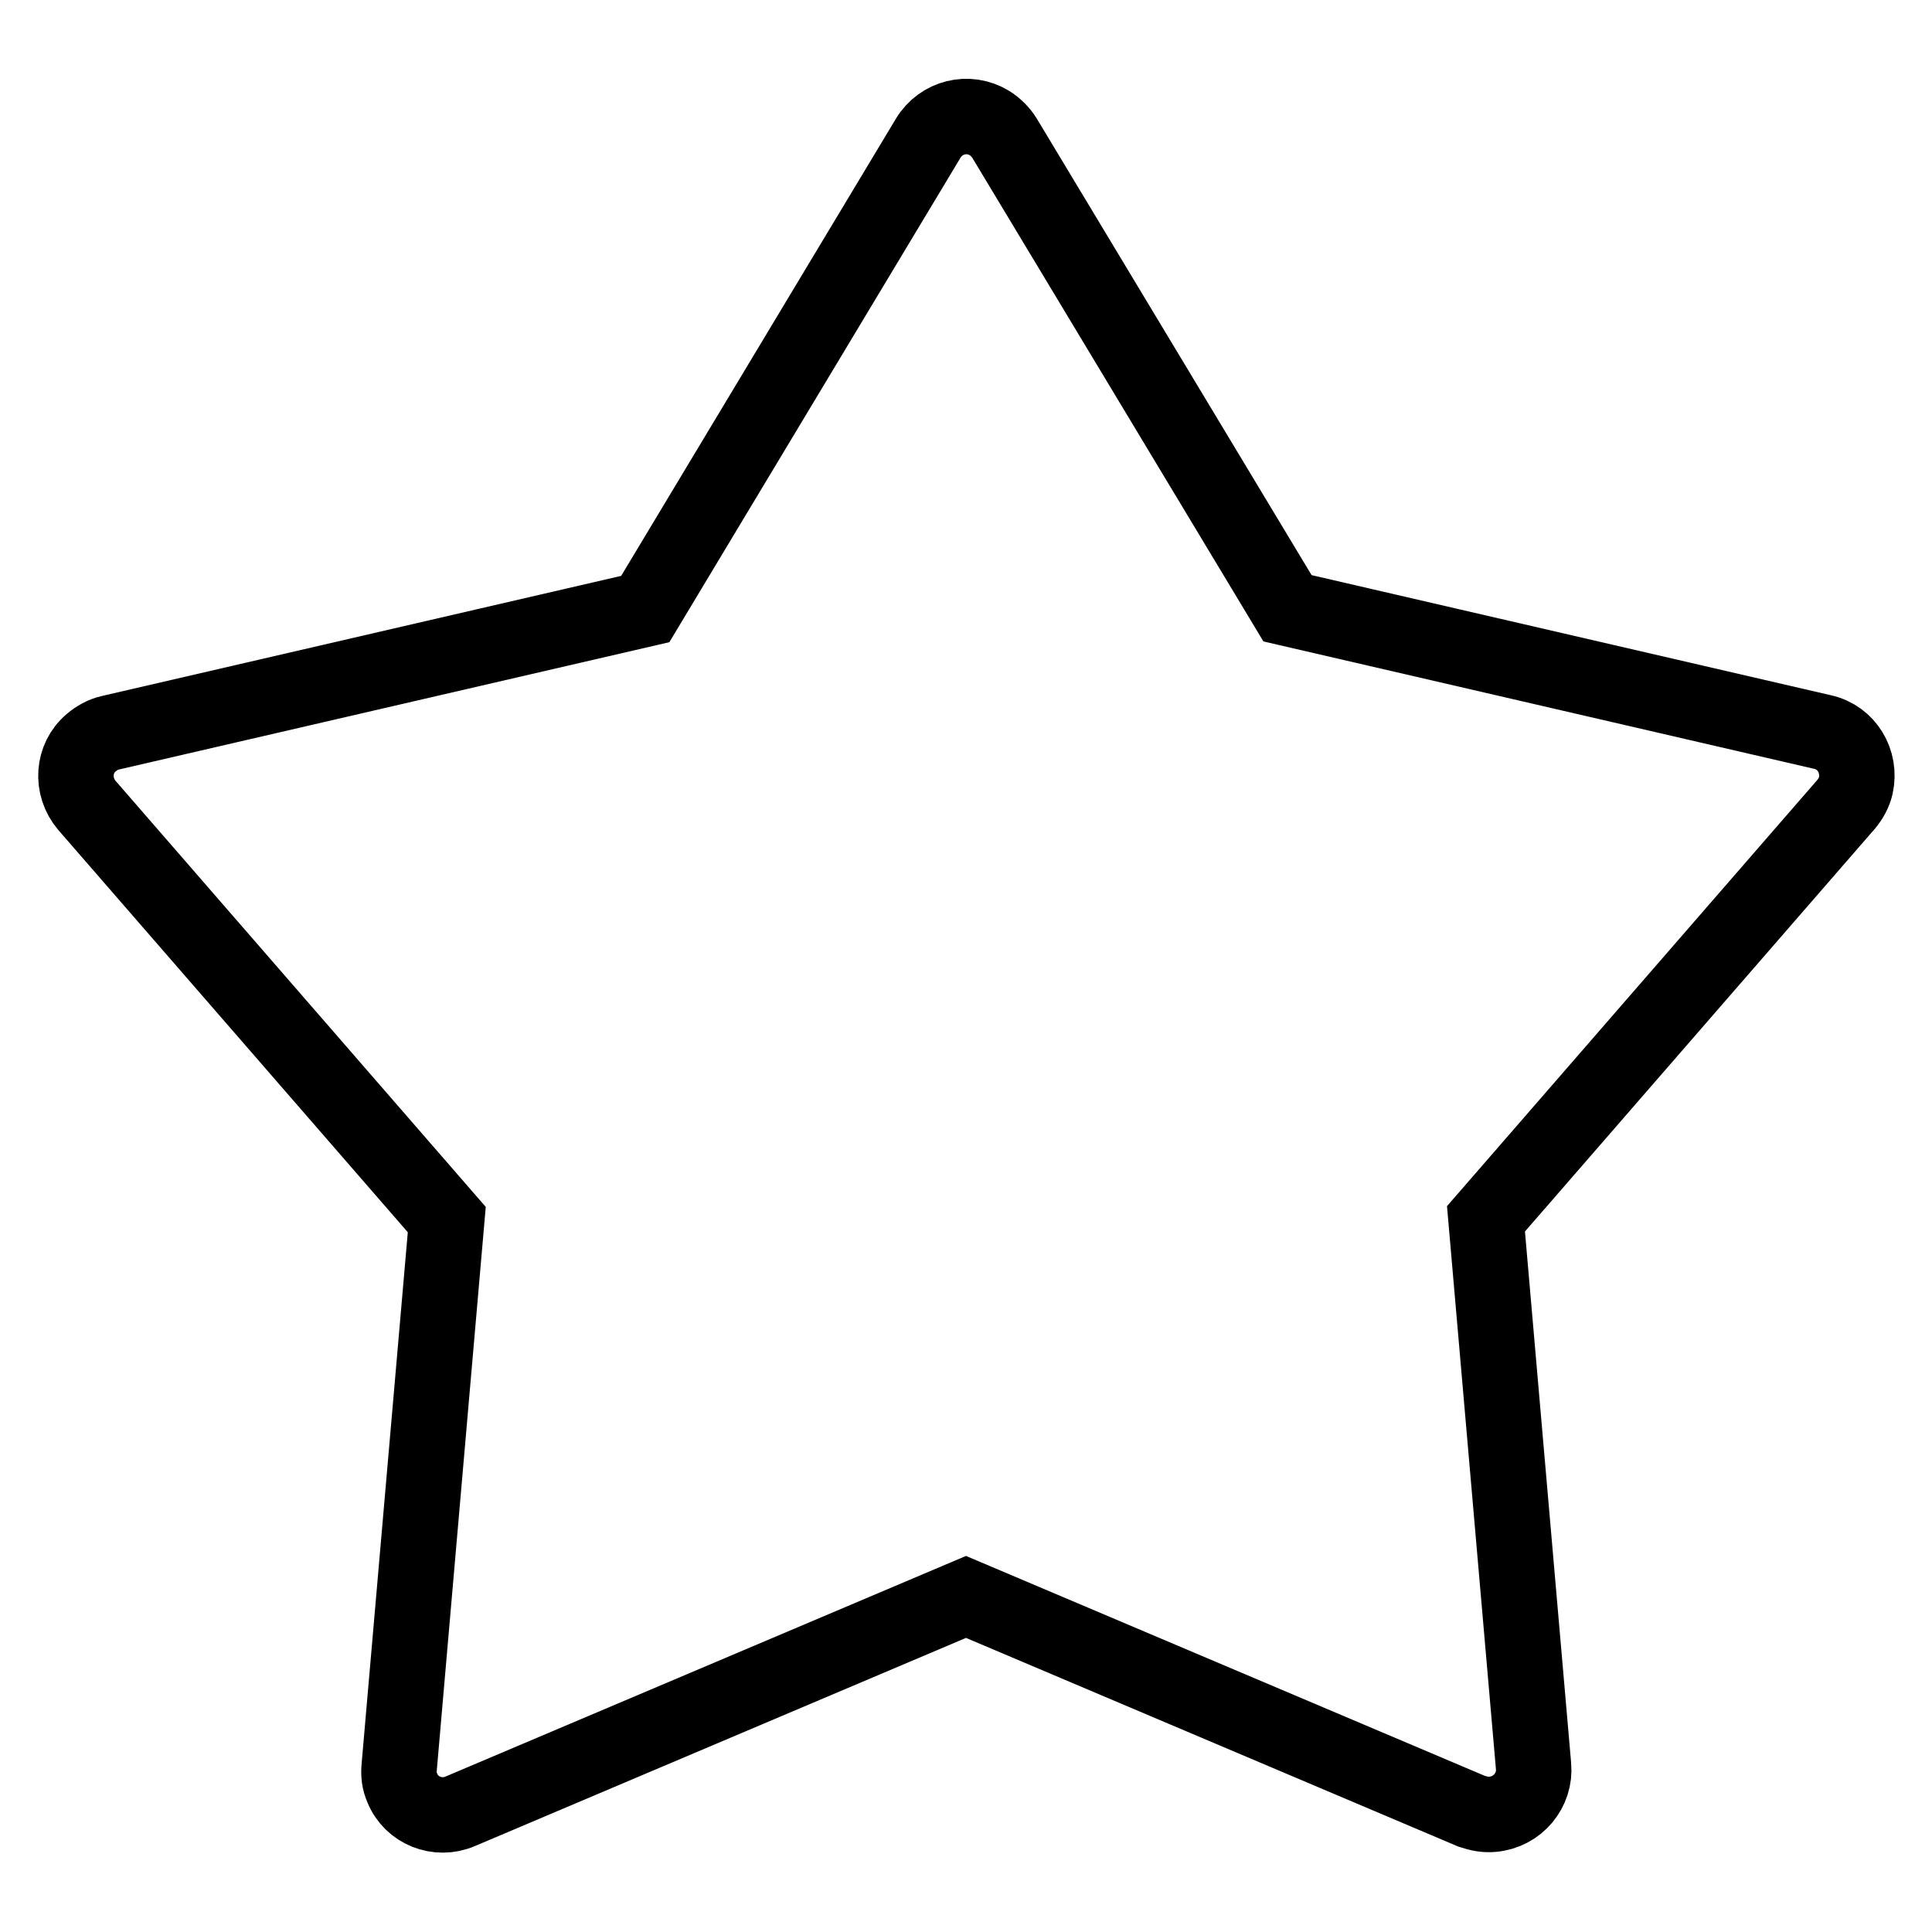 <?xml version="1.0" encoding="utf-8"?>
<!-- Svg Vector Icons : http://www.onlinewebfonts.com/icon -->
<!DOCTYPE svg PUBLIC "-//W3C//DTD SVG 1.1//EN" "http://www.w3.org/Graphics/SVG/1.1/DTD/svg11.dtd">
<svg version="1.1" xmlns="http://www.w3.org/2000/svg" xmlns:xlink="http://www.w3.org/1999/xlink" x="0px" y="0px" viewBox="0 0 256 256" enable-background="new 0 0 256 256" xml:space="preserve">
<g> <path stroke-width="10" fill-opacity="0" stroke="#000000"  d="M61,240c-3,1.3-6.5-0.1-7.7-3.1c-0.4-0.9-0.5-1.8-0.4-2.8l6.3-72.5l-47.7-54.9c-2.1-2.5-1.9-6.2,0.6-8.3 c0.7-0.6,1.6-1.1,2.5-1.3l70.9-16.4L123,18.3c1.7-2.8,5.3-3.7,8.1-2c0.8,0.5,1.5,1.2,2,2l37.5,62.3l70.9,16.4 c3.2,0.7,5.1,3.9,4.4,7.1c-0.2,0.9-0.7,1.8-1.3,2.5l-47.7,54.9l6.3,72.5c0.3,3.2-2.1,6.1-5.4,6.4c-1,0.1-1.9-0.1-2.8-0.4l-67-28.4 L61,240L61,240z"/></g>
</svg>